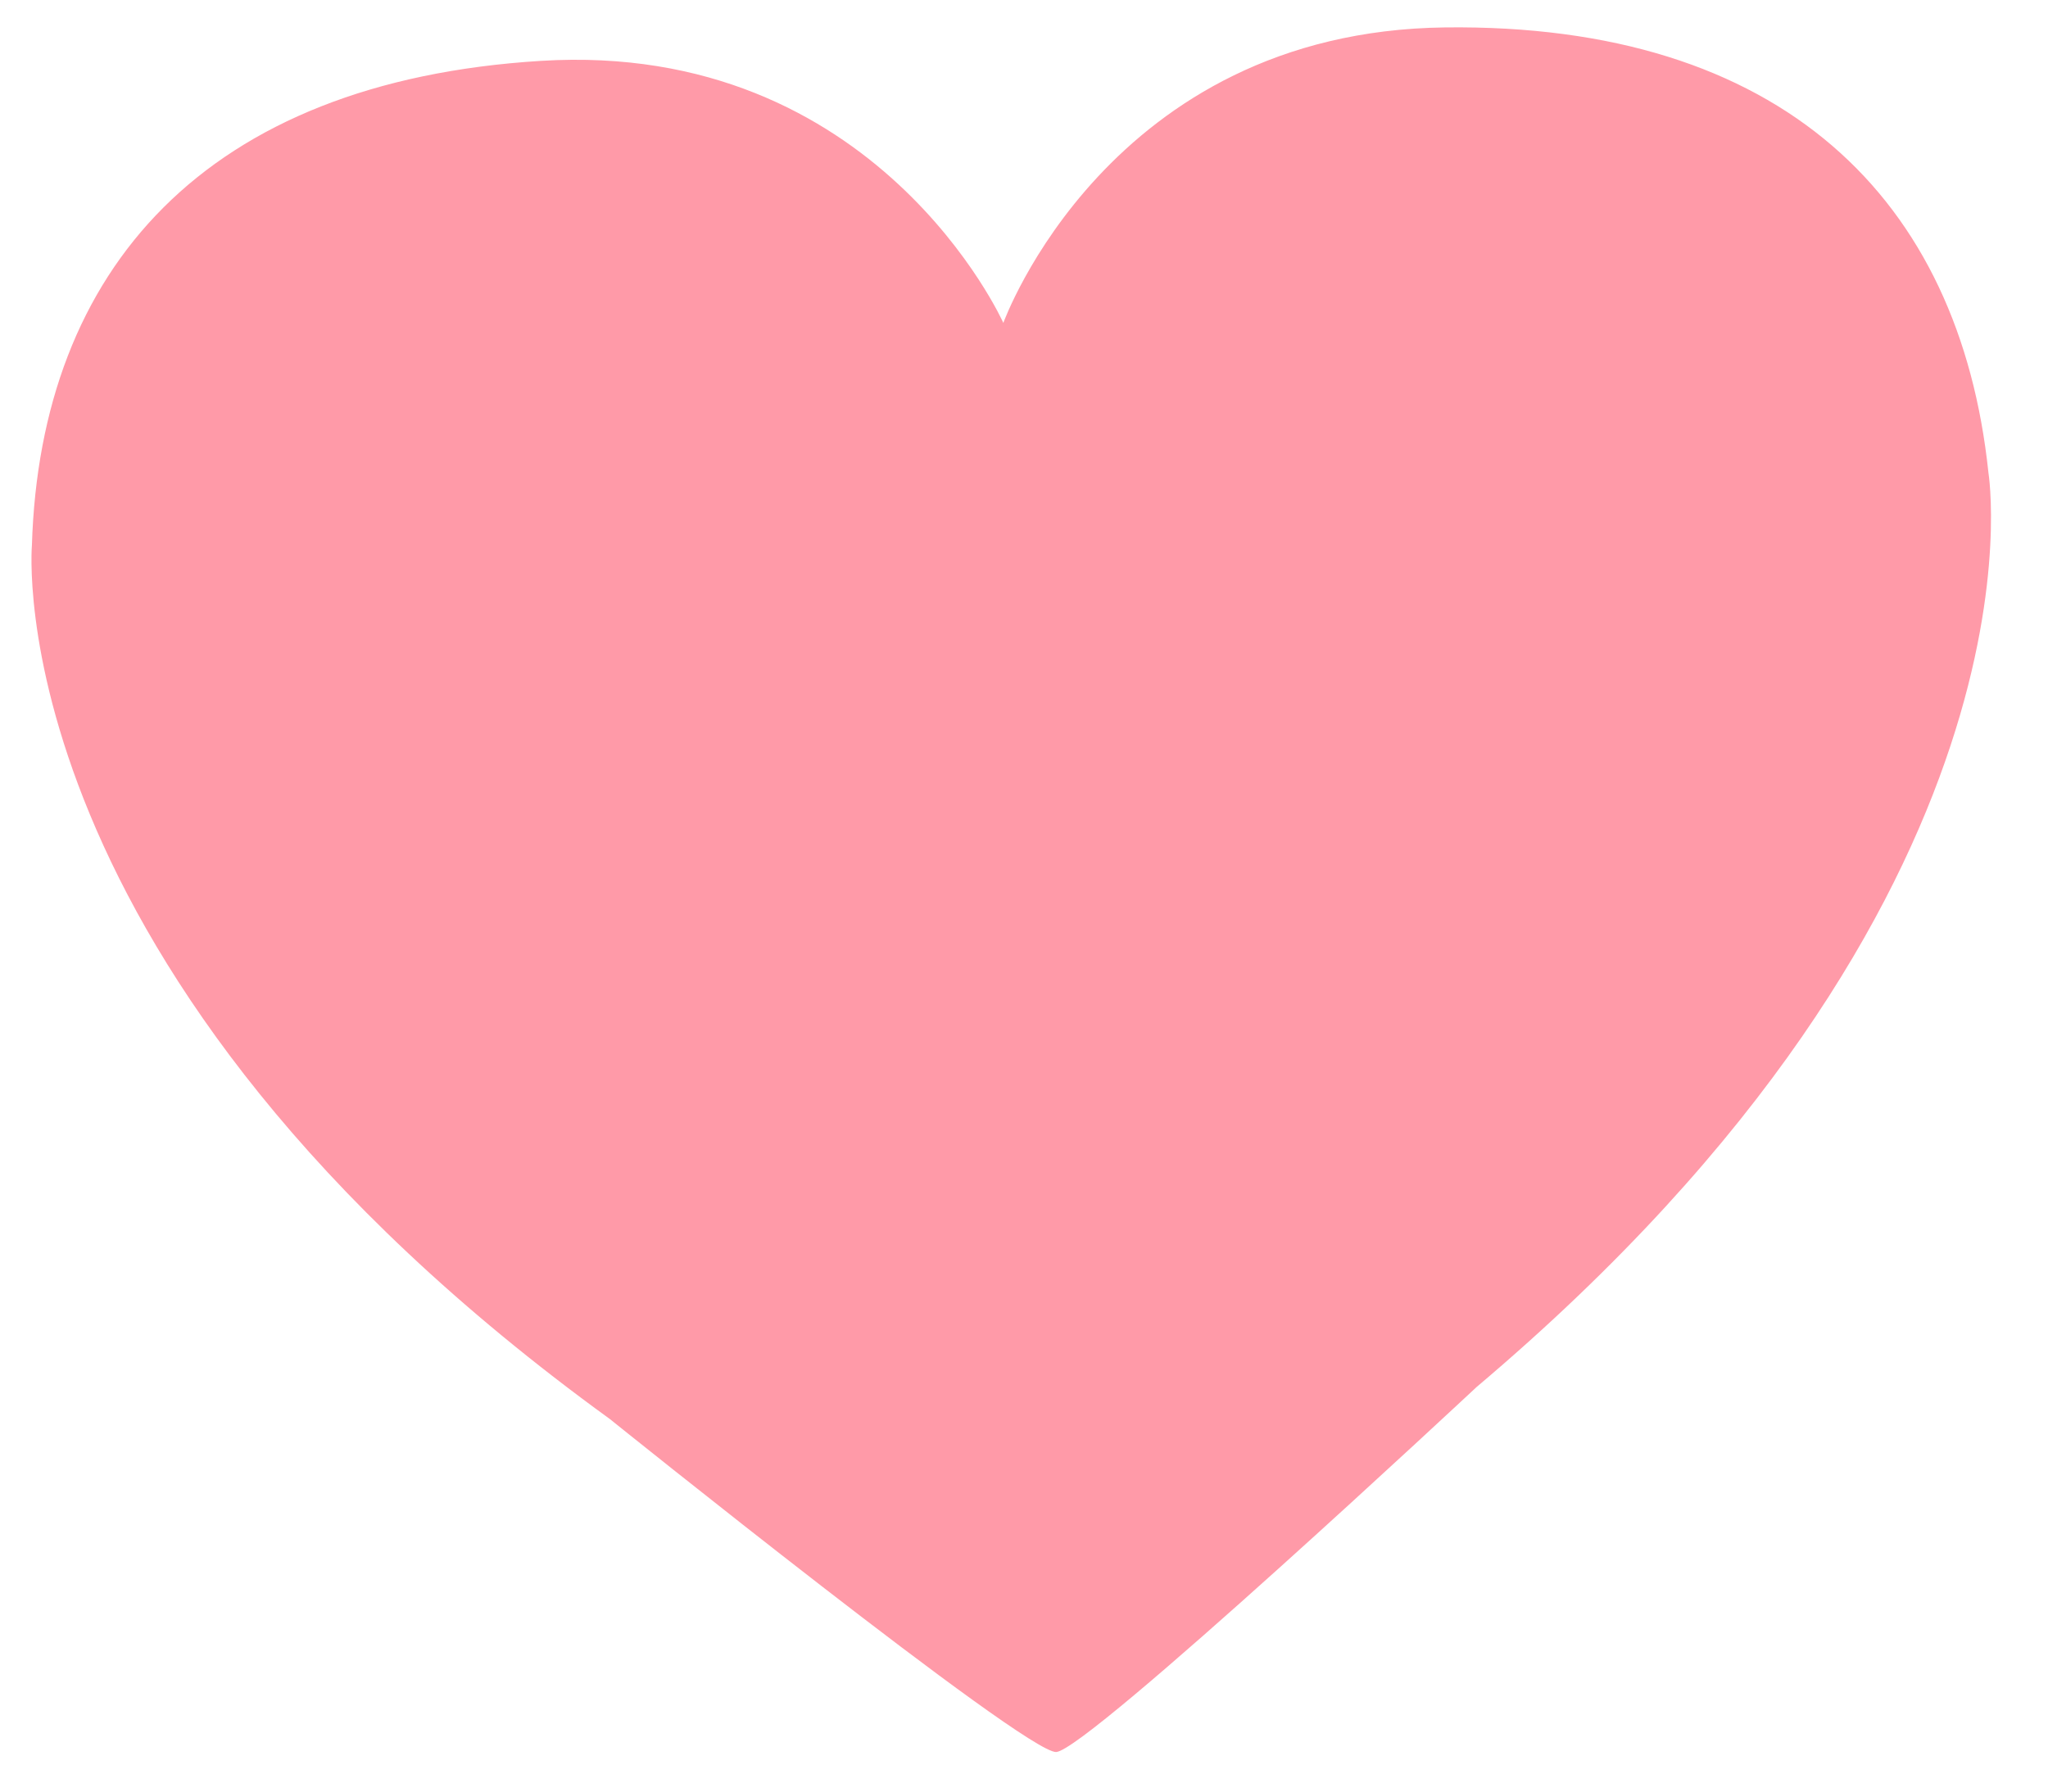 <?xml version="1.0" encoding="UTF-8"?> <svg xmlns="http://www.w3.org/2000/svg" width="112" height="98" viewBox="0 0 112 98" fill="none"> <path d="M108.742 25.852C107.171 10.864 97.436 1.272 79.021 1.5C60.606 1.727 54.87 17.663 54.87 17.663C54.87 17.663 47.967 2.195 29.586 3.329C11.205 4.459 2.205 14.748 1.746 29.811C1.746 29.811 -0.329 53.192 33.352 77.622C33.352 77.622 56.068 95.898 57.758 95.835C59.449 95.773 80.753 75.868 80.753 75.868C112.539 49.012 108.742 25.852 108.742 25.852Z" fill="#FF9AA8"></path> </svg> 
